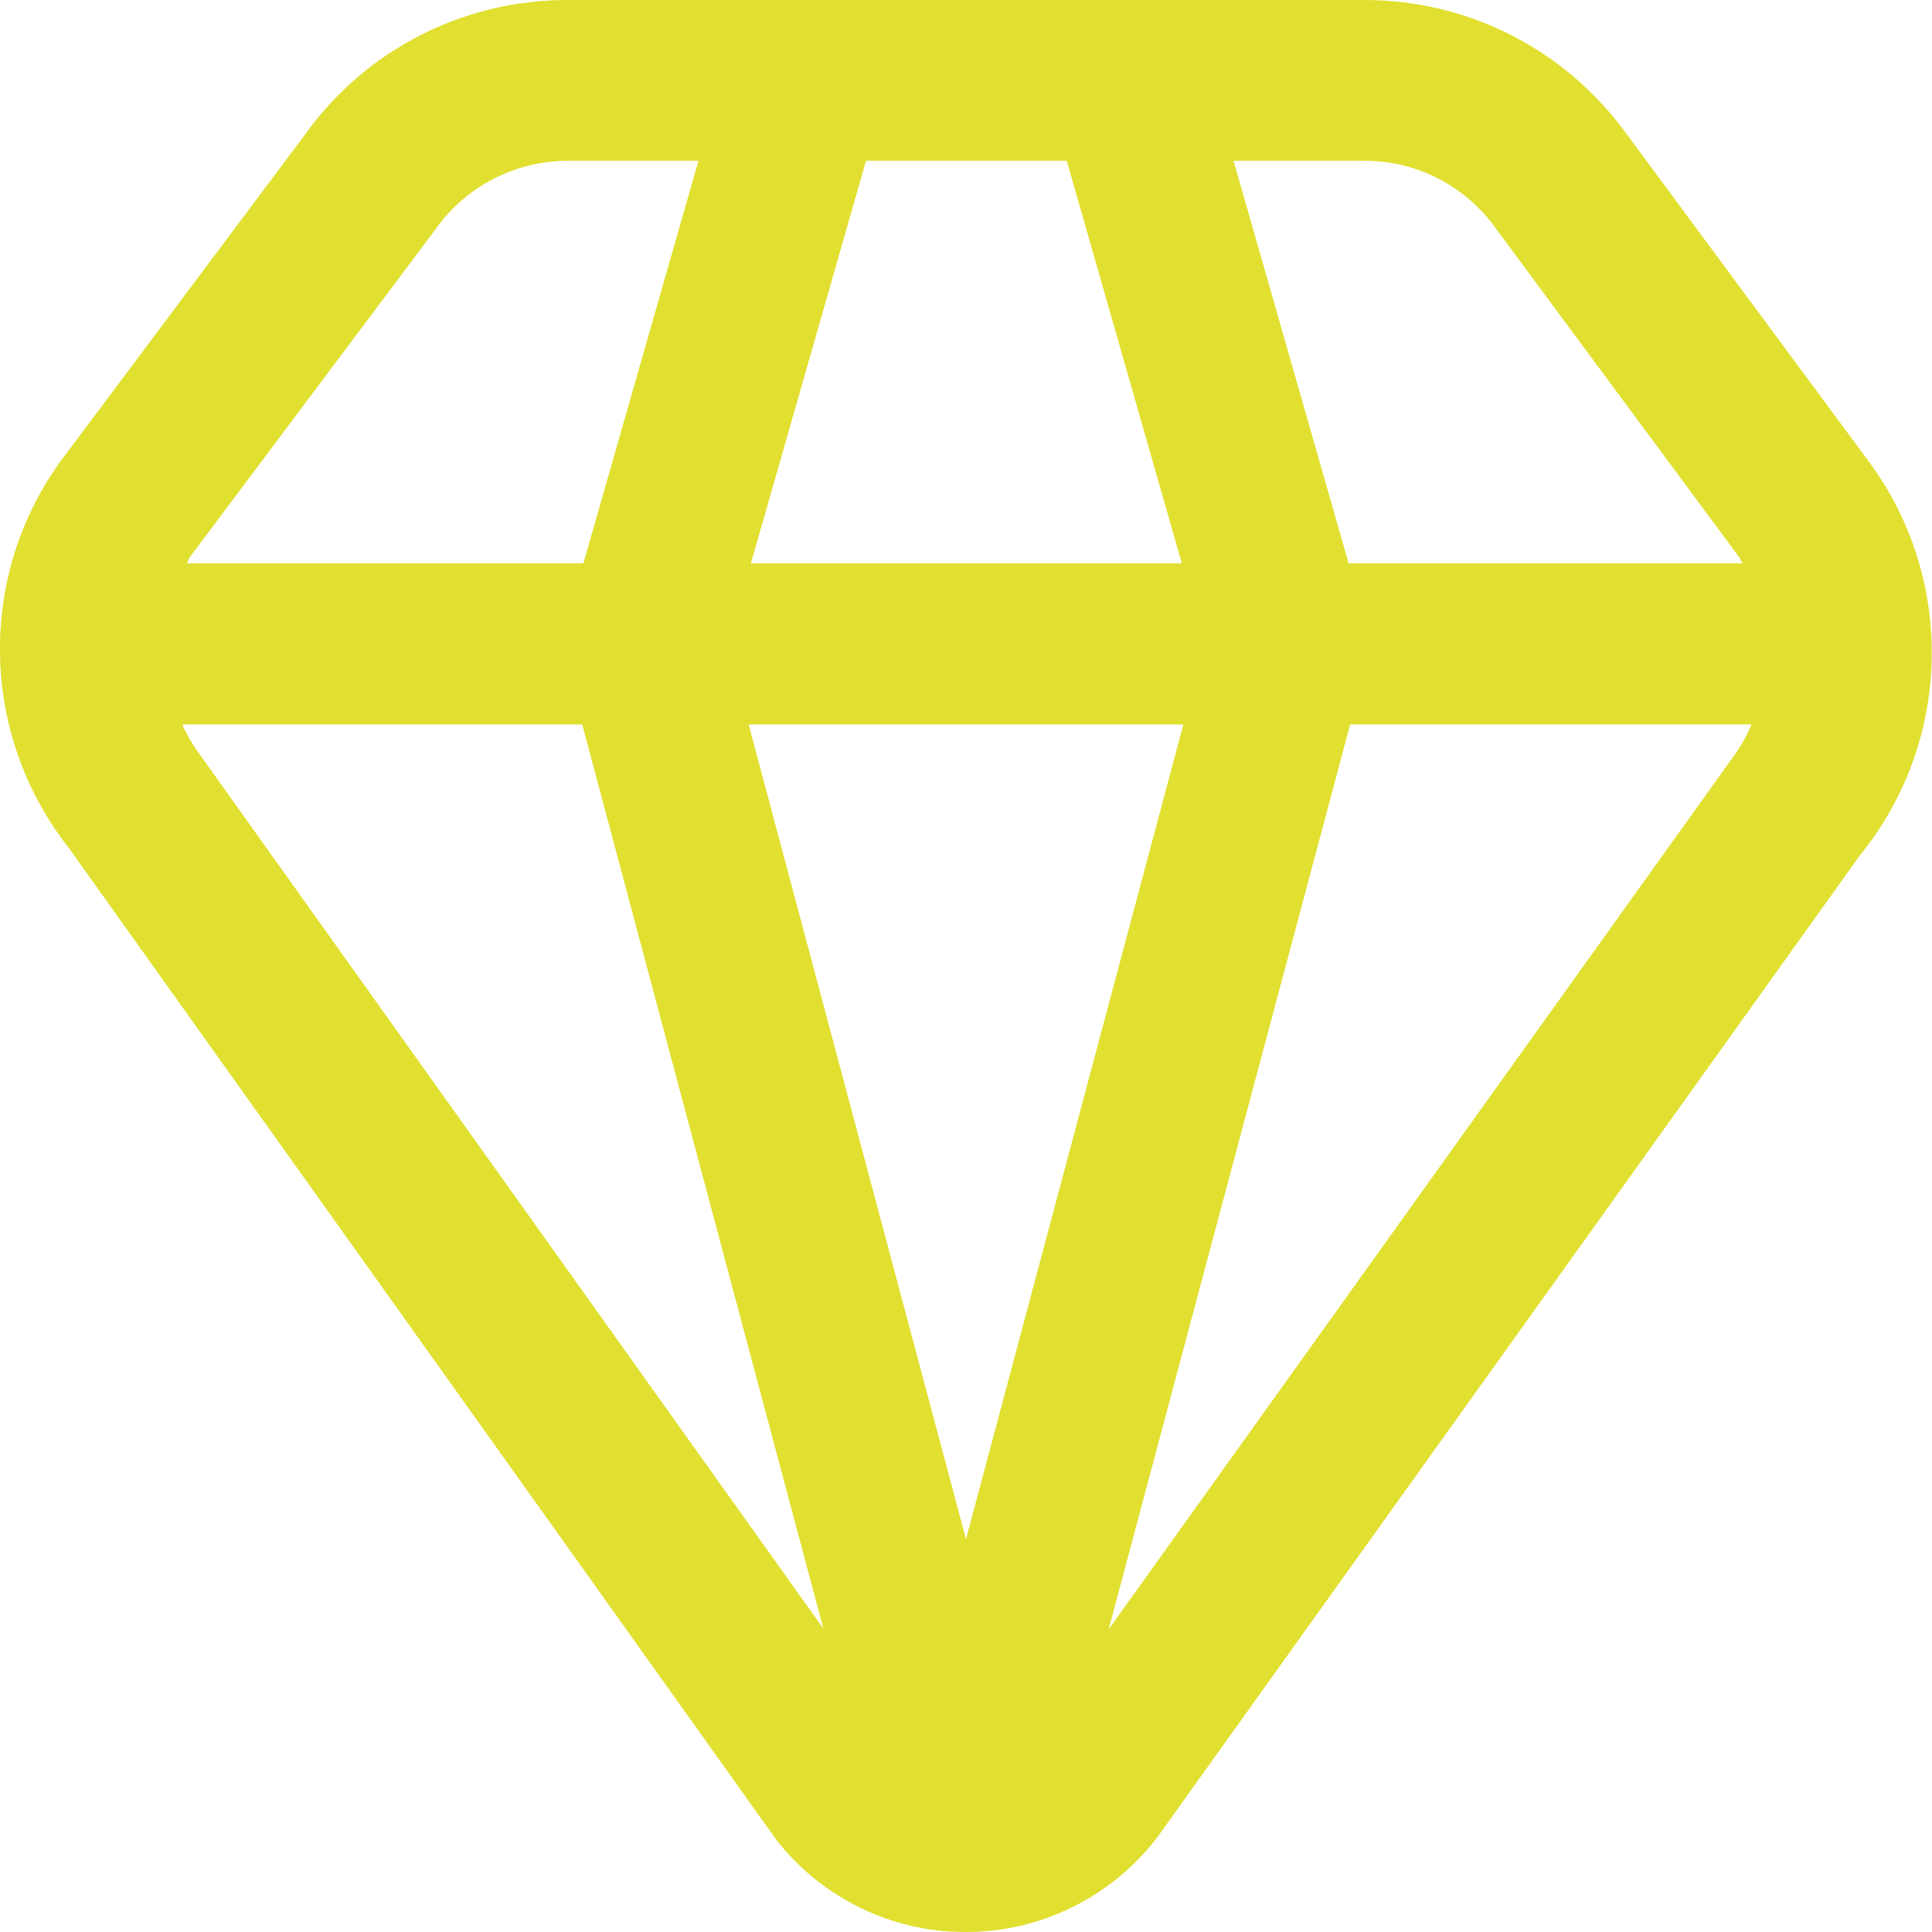 <?xml version="1.0" encoding="UTF-8"?>
<svg id="Layer_1" xmlns="http://www.w3.org/2000/svg" version="1.1" viewBox="0 0 512 512">
  <!-- Generator: Adobe Illustrator 29.5.1, SVG Export Plug-In . SVG Version: 2.1.0 Build 141)  -->
  <defs>
    <style>
      .st0 {
        fill: #e1e031;
      }
    </style>
  </defs>
  <path class="st0" d="M495.4,122.5l-64.2-86.8C415.1,13.3,389.3,0,361.7,0h-211.4c-27.4,0-53.2,13.1-69.2,35.3L15.7,122.7c-21.9,30.8-20.8,72.4,2.6,102.1l187.6,263c12.1,15.3,30.6,24.3,50.1,24.2,19.9,0,38.6-9.3,50.7-25.1l186.1-260.1c24.5-30.1,25.6-73,2.6-104.3h0ZM396.6,60.8l64.4,87c.3.5.4,1,.8,1.5h-104.4l-30.5-106.7h34.8c13.9,0,26.9,6.8,34.9,18.2h0ZM256,407.9l-57.6-215.9h115.2l-57.6,215.9ZM199,149.3l30.5-106.7h53.2l30.5,106.7h-114.1ZM115.6,60.5c8-11.2,21-17.8,34.7-17.9h34.8l-30.5,106.7H49.5c.3-.5.4-1,.7-1.5L115.6,60.5ZM52.2,198.9c-1.5-2.2-2.9-4.5-3.9-6.9h106l63.9,239.6L52.2,198.9ZM293.8,431.8l64-239.8h106.4c-1.4,3.2-3.1,6.2-5.2,9l-165.2,230.8Z"/>
</svg>